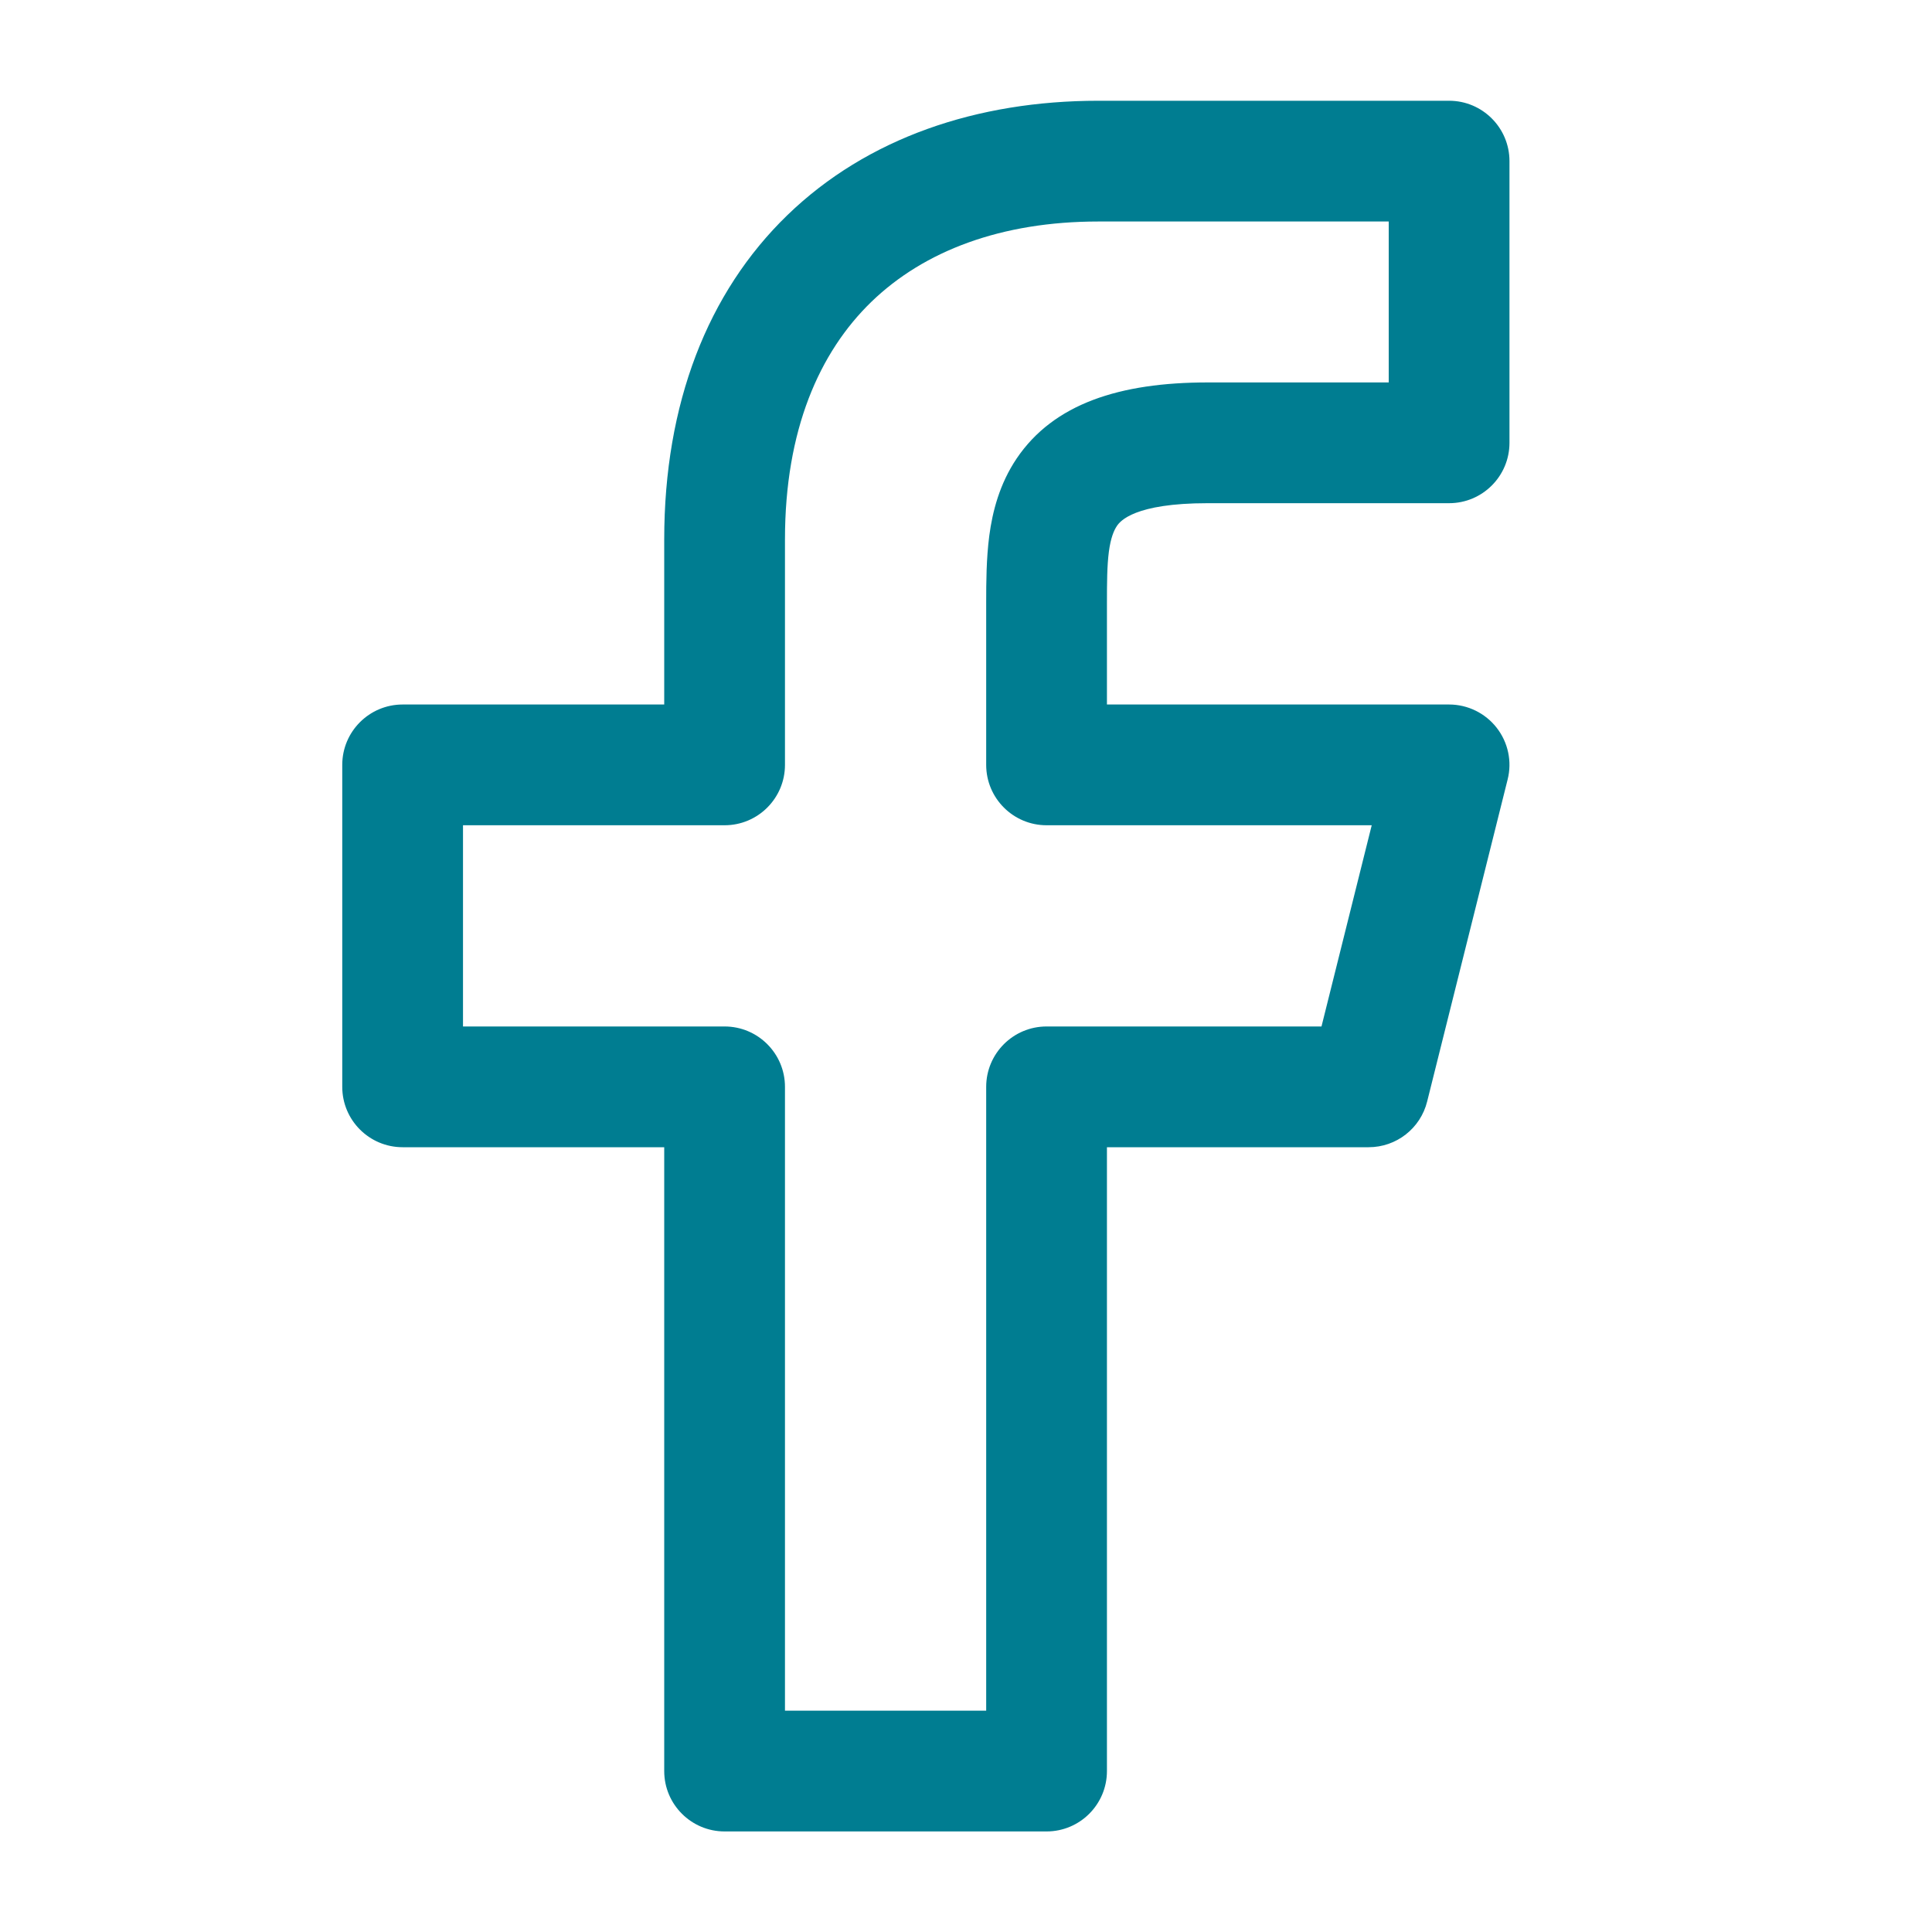 <svg width="20" height="20" viewBox="0 0 20 20" fill="#ED8916" xmlns="http://www.w3.org/2000/svg">
<path d="M15.001 1.043C15.346 1.043 15.626 1.323 15.626 1.668V4.584C15.626 4.929 15.346 5.209 15.001 5.209H12.501C11.743 5.209 11.595 5.395 11.562 5.445C11.531 5.491 11.498 5.568 11.479 5.711C11.46 5.859 11.459 6.028 11.459 6.251V7.293H15.001C15.193 7.293 15.375 7.382 15.493 7.533C15.612 7.685 15.654 7.883 15.607 8.069L14.774 11.402C14.705 11.681 14.455 11.876 14.168 11.876H11.459V18.334C11.459 18.679 11.179 18.959 10.834 18.959H7.501C7.156 18.959 6.876 18.679 6.876 18.334V11.876H4.168C3.823 11.876 3.543 11.596 3.543 11.251V7.918C3.543 7.573 3.823 7.293 4.168 7.293H6.876V5.584C6.876 4.18 7.324 3.027 8.152 2.226C8.977 1.428 10.113 1.043 11.37 1.043H15.001ZM11.37 2.293C10.365 2.293 9.566 2.597 9.021 3.124C8.481 3.647 8.126 4.452 8.126 5.584V7.918C8.126 8.263 7.846 8.543 7.501 8.543H4.793V10.626H7.501C7.846 10.626 8.126 10.906 8.126 11.251V17.709H10.209V11.251C10.209 10.906 10.489 10.626 10.834 10.626H13.68L14.2 8.543H10.834C10.489 8.543 10.209 8.263 10.209 7.918V6.233C10.209 6.031 10.21 5.784 10.241 5.546C10.274 5.296 10.347 5.01 10.524 4.747C10.907 4.179 11.592 3.959 12.501 3.959H14.376V2.293H11.37Z" fill="#007D91"/>
</svg>
